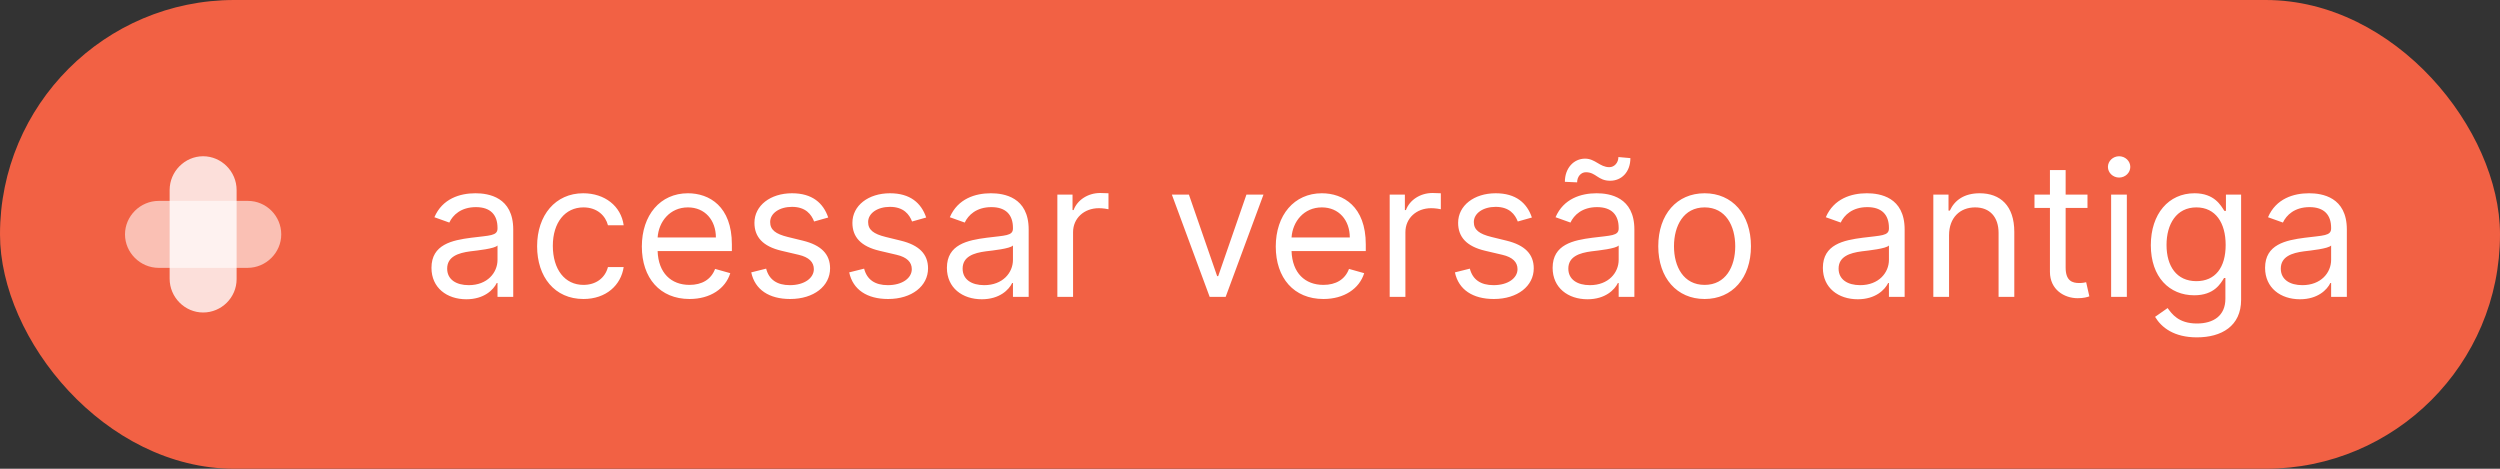 <svg xmlns="http://www.w3.org/2000/svg" width="160" height="30" viewBox="0 0 160 30" fill="none"><rect x="0" y="0" width="160" height="30" fill="#333333" stroke="none"/><rect width="160" height="30" rx="15" fill="#F26144"></rect><path opacity="0.8" d="M13 20C11.827 20 10.857 19.023 10.857 17.841V12.159C10.857 10.977 11.827 10 13 10C14.173 10 15.143 10.977 15.143 12.159V17.864C15.143 19.046 14.173 20 13 20Z" fill="white"></path><path opacity="0.6" d="M18 15C18 16.173 17.023 17.143 15.841 17.143H10.159C8.977 17.143 8 16.173 8 15C8 13.827 8.977 12.857 10.159 12.857H15.864C17.046 12.857 18 13.827 18 15Z" fill="white"></path><path d="M29.847 19.153C30.989 19.153 31.585 18.54 31.79 18.114H31.841V19H32.847V14.688C32.847 12.608 31.261 12.369 30.426 12.369C29.438 12.369 28.312 12.71 27.801 13.903L28.756 14.244C28.977 13.767 29.501 13.256 30.46 13.256C31.385 13.256 31.841 13.746 31.841 14.585V14.619C31.841 15.105 31.347 15.062 30.153 15.216C28.939 15.374 27.614 15.642 27.614 17.142C27.614 18.421 28.602 19.153 29.847 19.153ZM30 18.25C29.199 18.25 28.619 17.892 28.619 17.193C28.619 16.426 29.318 16.188 30.102 16.085C30.528 16.034 31.671 15.915 31.841 15.71V16.631C31.841 17.449 31.193 18.25 30 18.25ZM37.341 19.136C38.79 19.136 39.745 18.25 39.915 17.091H38.909C38.722 17.807 38.125 18.233 37.341 18.233C36.148 18.233 35.381 17.244 35.381 15.727C35.381 14.244 36.165 13.273 37.341 13.273C38.228 13.273 38.756 13.818 38.909 14.415H39.915C39.745 13.188 38.705 12.369 37.324 12.369C35.551 12.369 34.375 13.767 34.375 15.761C34.375 17.722 35.5 19.136 37.341 19.136ZM44.13 19.136C45.459 19.136 46.431 18.472 46.738 17.483L45.766 17.21C45.51 17.892 44.918 18.233 44.13 18.233C42.949 18.233 42.135 17.47 42.088 16.068H46.84V15.642C46.84 13.204 45.391 12.369 44.027 12.369C42.255 12.369 41.078 13.767 41.078 15.778C41.078 17.79 42.238 19.136 44.13 19.136ZM42.088 15.199C42.157 14.18 42.877 13.273 44.027 13.273C45.118 13.273 45.817 14.091 45.817 15.199H42.088ZM53.006 13.921C52.691 12.992 51.983 12.369 50.688 12.369C49.307 12.369 48.284 13.153 48.284 14.261C48.284 15.165 48.821 15.77 50.023 16.051L51.114 16.307C51.775 16.46 52.086 16.776 52.086 17.227C52.086 17.79 51.489 18.25 50.551 18.25C49.729 18.25 49.213 17.896 49.034 17.193L48.08 17.432C48.314 18.544 49.23 19.136 50.569 19.136C52.09 19.136 53.125 18.305 53.125 17.176C53.125 16.264 52.554 15.689 51.387 15.403L50.415 15.165C49.64 14.973 49.29 14.713 49.29 14.21C49.29 13.648 49.887 13.239 50.688 13.239C51.566 13.239 51.928 13.724 52.103 14.176L53.006 13.921ZM59.276 13.921C58.96 12.992 58.253 12.369 56.957 12.369C55.577 12.369 54.554 13.153 54.554 14.261C54.554 15.165 55.091 15.77 56.293 16.051L57.383 16.307C58.044 16.46 58.355 16.776 58.355 17.227C58.355 17.79 57.758 18.25 56.821 18.25C55.999 18.25 55.483 17.896 55.304 17.193L54.349 17.432C54.584 18.544 55.5 19.136 56.838 19.136C58.359 19.136 59.395 18.305 59.395 17.176C59.395 16.264 58.824 15.689 57.656 15.403L56.685 15.165C55.909 14.973 55.56 14.713 55.56 14.21C55.56 13.648 56.156 13.239 56.957 13.239C57.835 13.239 58.197 13.724 58.372 14.176L59.276 13.921ZM62.835 19.153C63.977 19.153 64.573 18.54 64.778 18.114H64.829V19H65.835V14.688C65.835 12.608 64.25 12.369 63.414 12.369C62.426 12.369 61.301 12.71 60.789 13.903L61.744 14.244C61.966 13.767 62.49 13.256 63.449 13.256C64.373 13.256 64.829 13.746 64.829 14.585V14.619C64.829 15.105 64.335 15.062 63.142 15.216C61.927 15.374 60.602 15.642 60.602 17.142C60.602 18.421 61.591 19.153 62.835 19.153ZM62.988 18.25C62.187 18.25 61.608 17.892 61.608 17.193C61.608 16.426 62.306 16.188 63.091 16.085C63.517 16.034 64.659 15.915 64.829 15.71V16.631C64.829 17.449 64.181 18.25 62.988 18.25ZM67.671 19H68.676V14.858C68.676 13.972 69.375 13.324 70.329 13.324C70.598 13.324 70.875 13.375 70.943 13.392V12.369C70.828 12.361 70.564 12.352 70.415 12.352C69.631 12.352 68.949 12.796 68.71 13.443H68.642V12.454H67.671V19ZM80.863 12.454H79.772L77.965 17.671H77.897L76.09 12.454H74.999L77.419 19H78.442L80.863 12.454ZM84.7 19.136C86.029 19.136 87.001 18.472 87.308 17.483L86.336 17.21C86.081 17.892 85.488 18.233 84.7 18.233C83.519 18.233 82.706 17.47 82.659 16.068H87.41V15.642C87.41 13.204 85.961 12.369 84.598 12.369C82.825 12.369 81.649 13.767 81.649 15.778C81.649 17.79 82.808 19.136 84.7 19.136ZM82.659 15.199C82.727 14.18 83.447 13.273 84.598 13.273C85.689 13.273 86.387 14.091 86.387 15.199H82.659ZM88.94 19H89.946V14.858C89.946 13.972 90.644 13.324 91.599 13.324C91.868 13.324 92.144 13.375 92.213 13.392V12.369C92.098 12.361 91.834 12.352 91.684 12.352C90.9 12.352 90.218 12.796 89.98 13.443H89.912V12.454H88.94V19ZM98.041 13.921C97.726 12.992 97.019 12.369 95.723 12.369C94.342 12.369 93.32 13.153 93.32 14.261C93.32 15.165 93.856 15.77 95.058 16.051L96.149 16.307C96.81 16.46 97.121 16.776 97.121 17.227C97.121 17.79 96.524 18.25 95.587 18.25C94.764 18.25 94.249 17.896 94.07 17.193L93.115 17.432C93.349 18.544 94.266 19.136 95.604 19.136C97.125 19.136 98.16 18.305 98.16 17.176C98.16 16.264 97.59 15.689 96.422 15.403L95.45 15.165C94.675 14.973 94.325 14.713 94.325 14.21C94.325 13.648 94.922 13.239 95.723 13.239C96.601 13.239 96.963 13.724 97.138 14.176L98.041 13.921ZM101.6 19.153C102.743 19.153 103.339 18.54 103.544 18.114H103.595V19H104.6V14.688C104.6 12.608 103.015 12.369 102.18 12.369C101.191 12.369 100.066 12.71 99.555 13.903L100.51 14.244C100.731 13.767 101.255 13.256 102.214 13.256C103.139 13.256 103.595 13.746 103.595 14.585V14.619C103.595 15.105 103.1 15.062 101.907 15.216C100.693 15.374 99.368 15.642 99.368 17.142C99.368 18.421 100.356 19.153 101.6 19.153ZM101.754 18.25C100.953 18.25 100.373 17.892 100.373 17.193C100.373 16.426 101.072 16.188 101.856 16.085C102.282 16.034 103.424 15.915 103.595 15.71V16.631C103.595 17.449 102.947 18.25 101.754 18.25ZM100.936 11.671C100.936 11.312 101.174 11.023 101.498 11.023C102.146 11.023 102.265 11.568 103.049 11.568C103.782 11.568 104.345 11.006 104.345 10.119L103.578 10.051C103.578 10.409 103.322 10.699 102.998 10.699C102.385 10.699 102.095 10.153 101.447 10.153C100.714 10.153 100.152 10.767 100.152 11.636L100.936 11.671ZM109.095 19.136C110.868 19.136 112.061 17.79 112.061 15.761C112.061 13.716 110.868 12.369 109.095 12.369C107.322 12.369 106.129 13.716 106.129 15.761C106.129 17.79 107.322 19.136 109.095 19.136ZM109.095 18.233C107.749 18.233 107.135 17.074 107.135 15.761C107.135 14.449 107.749 13.273 109.095 13.273C110.442 13.273 111.055 14.449 111.055 15.761C111.055 17.074 110.442 18.233 109.095 18.233ZM118.897 19.153C120.039 19.153 120.636 18.54 120.841 18.114H120.892V19H121.897V14.688C121.897 12.608 120.312 12.369 119.477 12.369C118.488 12.369 117.363 12.71 116.852 13.903L117.806 14.244C118.028 13.767 118.552 13.256 119.511 13.256C120.436 13.256 120.892 13.746 120.892 14.585V14.619C120.892 15.105 120.397 15.062 119.204 15.216C117.99 15.374 116.664 15.642 116.664 17.142C116.664 18.421 117.653 19.153 118.897 19.153ZM119.051 18.25C118.25 18.25 117.67 17.892 117.67 17.193C117.67 16.426 118.369 16.188 119.153 16.085C119.579 16.034 120.721 15.915 120.892 15.71V16.631C120.892 17.449 120.244 18.25 119.051 18.25ZM124.739 15.062C124.739 13.921 125.446 13.273 126.409 13.273C127.342 13.273 127.909 13.882 127.909 14.909V19H128.915V14.841C128.915 13.171 128.024 12.369 126.699 12.369C125.71 12.369 125.097 12.812 124.79 13.477H124.705V12.454H123.733V19H124.739V15.062ZM133.599 12.454H132.201V10.886H131.196V12.454H130.207V13.307H131.196V17.398C131.196 18.54 132.116 19.085 132.968 19.085C133.343 19.085 133.582 19.017 133.718 18.966L133.514 18.062C133.429 18.079 133.292 18.114 133.071 18.114C132.627 18.114 132.201 17.977 132.201 17.125V13.307H133.599V12.454ZM135.112 19H136.118V12.454H135.112V19ZM135.623 11.364C136.015 11.364 136.339 11.057 136.339 10.682C136.339 10.307 136.015 10 135.623 10C135.231 10 134.907 10.307 134.907 10.682C134.907 11.057 135.231 11.364 135.623 11.364ZM140.602 21.591C142.17 21.591 143.431 20.875 143.431 19.188V12.454H142.46V13.494H142.357C142.136 13.153 141.727 12.369 140.448 12.369C138.795 12.369 137.653 13.682 137.653 15.693C137.653 17.739 138.846 18.898 140.431 18.898C141.71 18.898 142.119 18.148 142.34 17.79H142.425V19.119C142.425 20.21 141.658 20.704 140.602 20.704C139.413 20.704 138.995 20.078 138.727 19.716L137.925 20.278C138.335 20.965 139.14 21.591 140.602 21.591ZM140.567 17.994C139.306 17.994 138.658 17.04 138.658 15.676C138.658 14.347 139.289 13.273 140.567 13.273C141.795 13.273 142.442 14.261 142.442 15.676C142.442 17.125 141.778 17.994 140.567 17.994ZM147.198 19.153C148.34 19.153 148.937 18.54 149.141 18.114H149.192V19H150.198V14.688C150.198 12.608 148.613 12.369 147.778 12.369C146.789 12.369 145.664 12.71 145.153 13.903L146.107 14.244C146.329 13.767 146.853 13.256 147.812 13.256C148.737 13.256 149.192 13.746 149.192 14.585V14.619C149.192 15.105 148.698 15.062 147.505 15.216C146.29 15.374 144.965 15.642 144.965 17.142C144.965 18.421 145.954 19.153 147.198 19.153ZM147.352 18.25C146.55 18.25 145.971 17.892 145.971 17.193C145.971 16.426 146.67 16.188 147.454 16.085C147.88 16.034 149.022 15.915 149.192 15.71V16.631C149.192 17.449 148.545 18.25 147.352 18.25Z" fill="white"></path></svg>